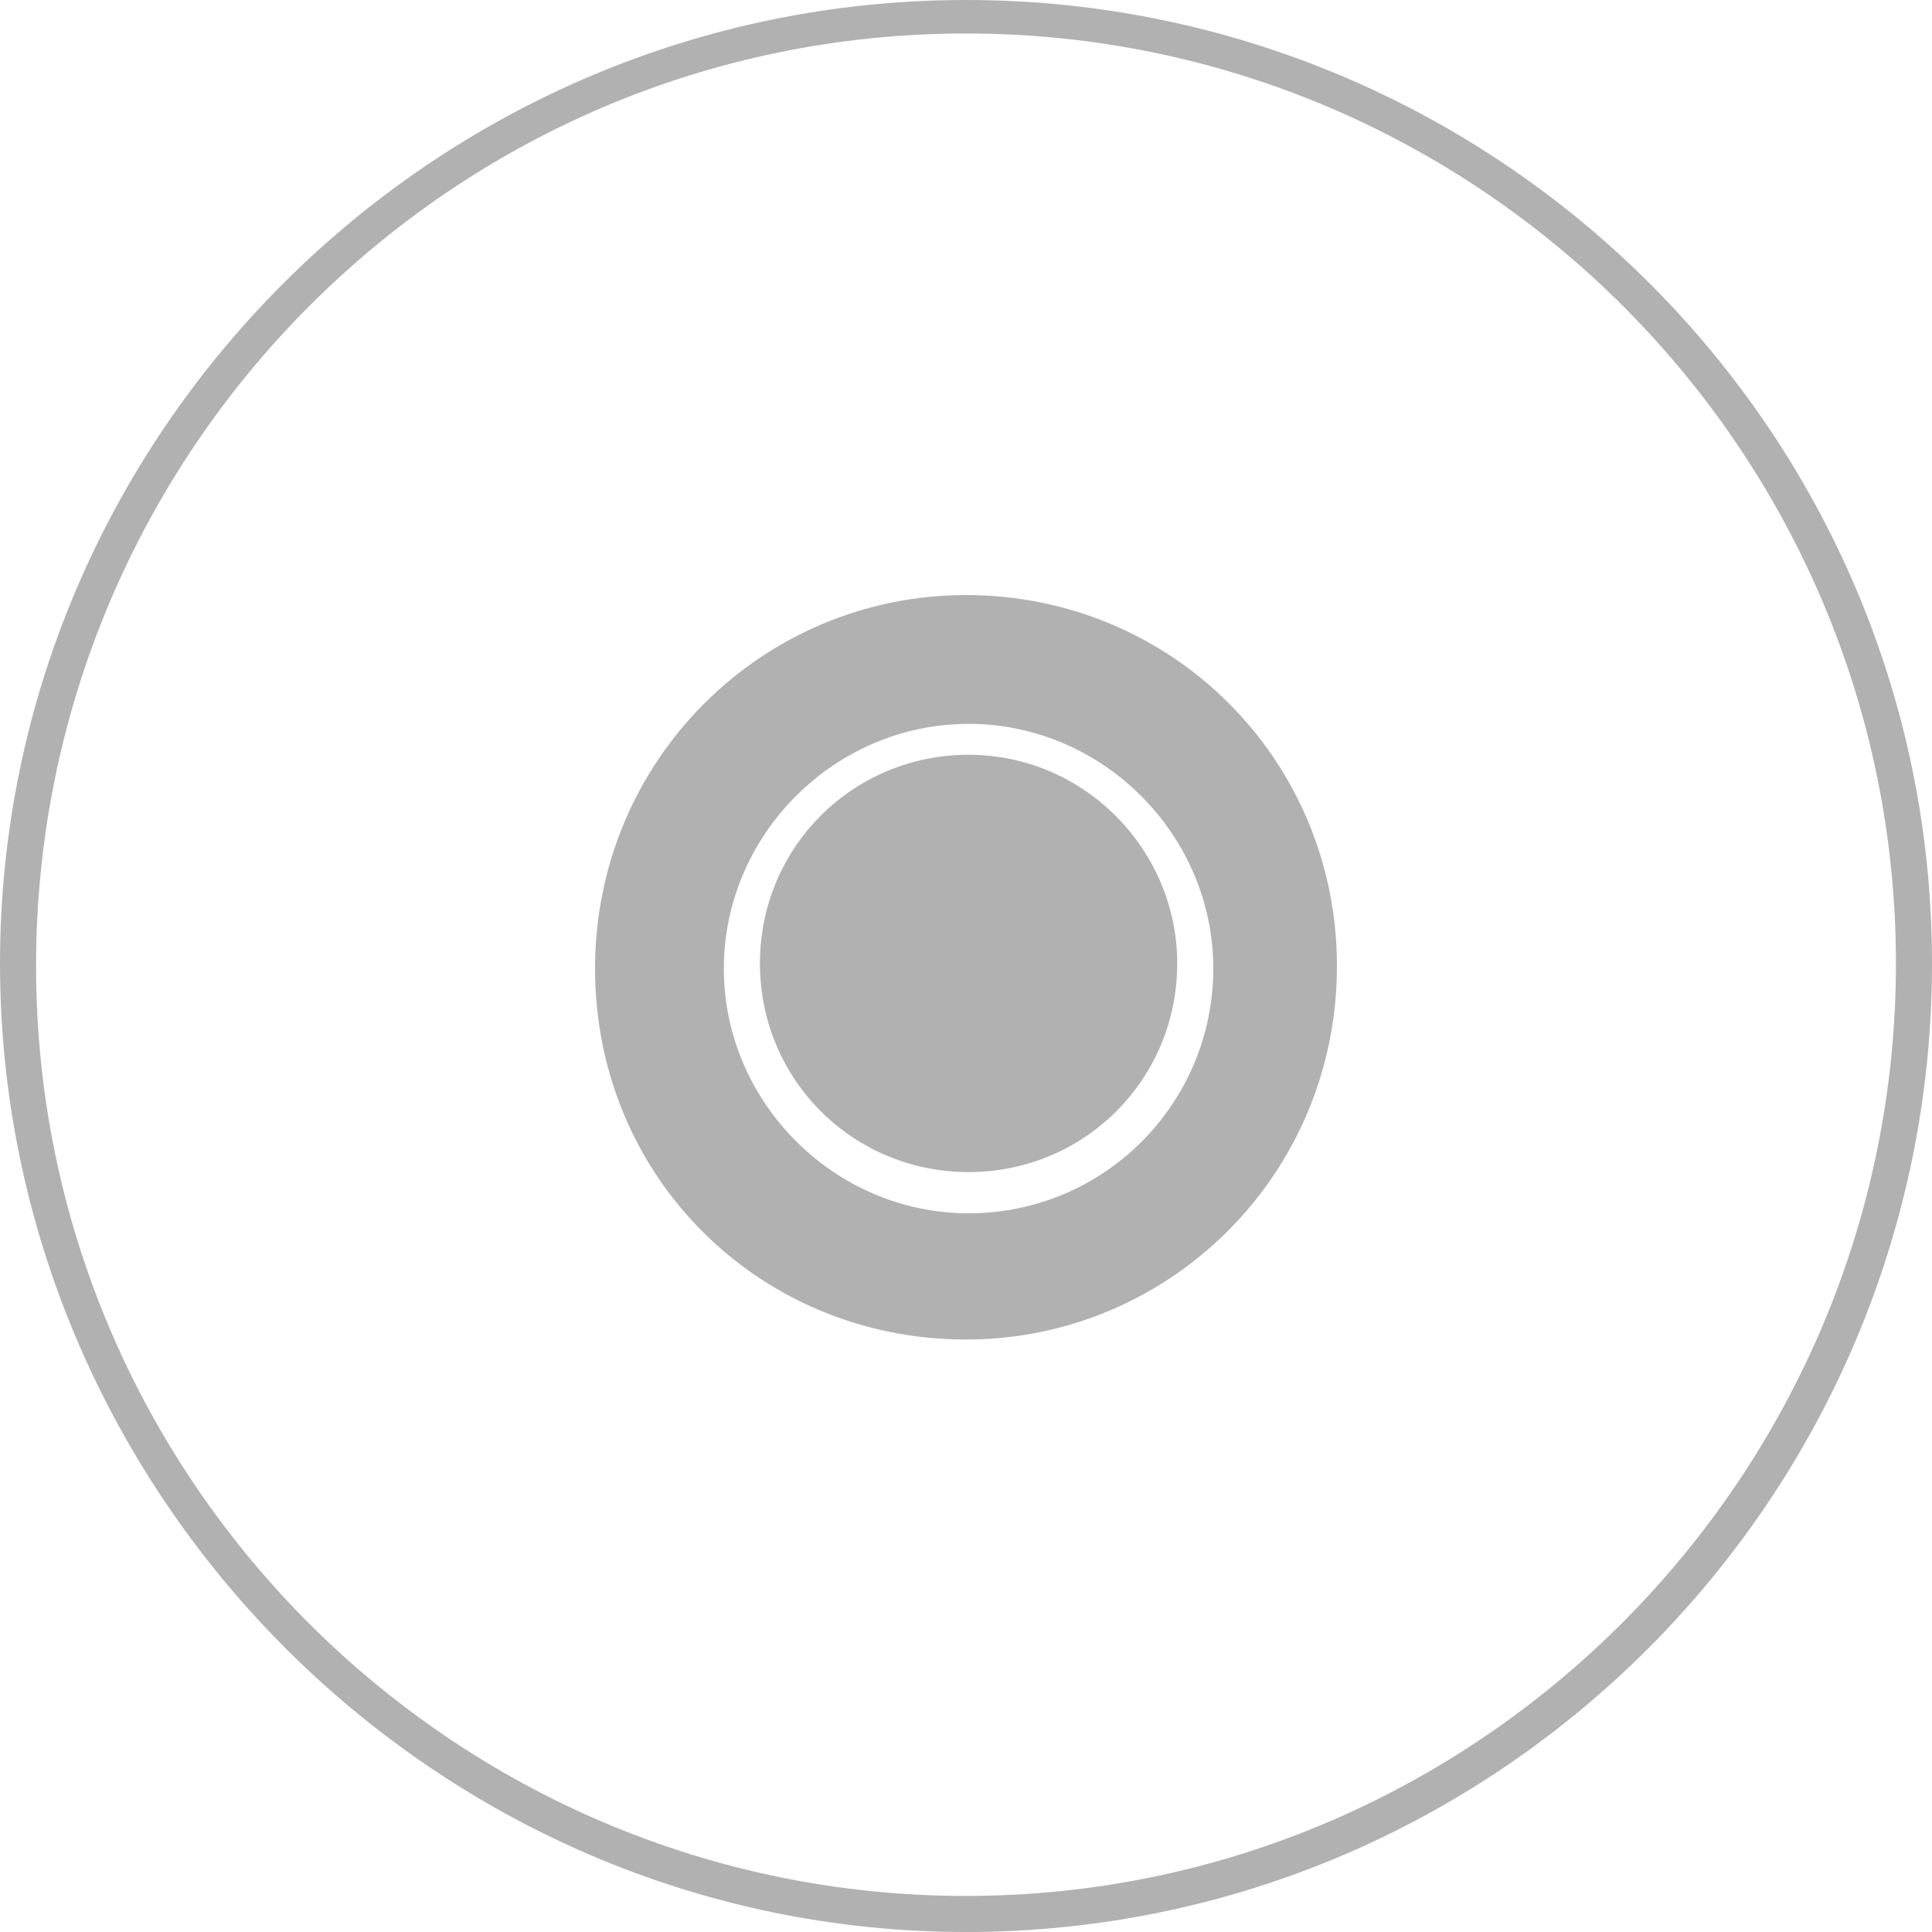 <svg enable-background="new 0 0 75 75" viewBox="0 0 75 75" xmlns="http://www.w3.org/2000/svg"><g fill="#b1b1b1"><path d="m37.5 0c-20.7 0-37.5 16.9-37.5 37.4s16.8 37.6 37.5 37.6 37.5-16.9 37.5-37.6-16.9-37.4-37.5-37.4zm0 73.6c-19.9 0-36.1-16.2-36.1-36.1s16.1-36.2 36.1-36.2c19.9 0 36.1 16.2 36.1 36.1s-16.2 36.2-36.1 36.2z"/><path d="m37.6 29.3c-4.5 0-8.1 3.6-8.1 8.1s3.6 8.1 8.1 8.1 8.1-3.6 8.1-8.1c0-4.4-3.6-8.1-8.1-8.1z"/><path d="m37.5 23.1c-7.9 0-14.4 6.4-14.4 14.5s6.4 14.4 14.4 14.4c7.9 0 14.4-6.4 14.4-14.5 0-8-6.4-14.4-14.4-14.4zm.1 24c-5.2 0-9.5-4.3-9.5-9.5s4.3-9.5 9.5-9.5 9.5 4.3 9.5 9.5-4.2 9.5-9.5 9.5z"/></g></svg>